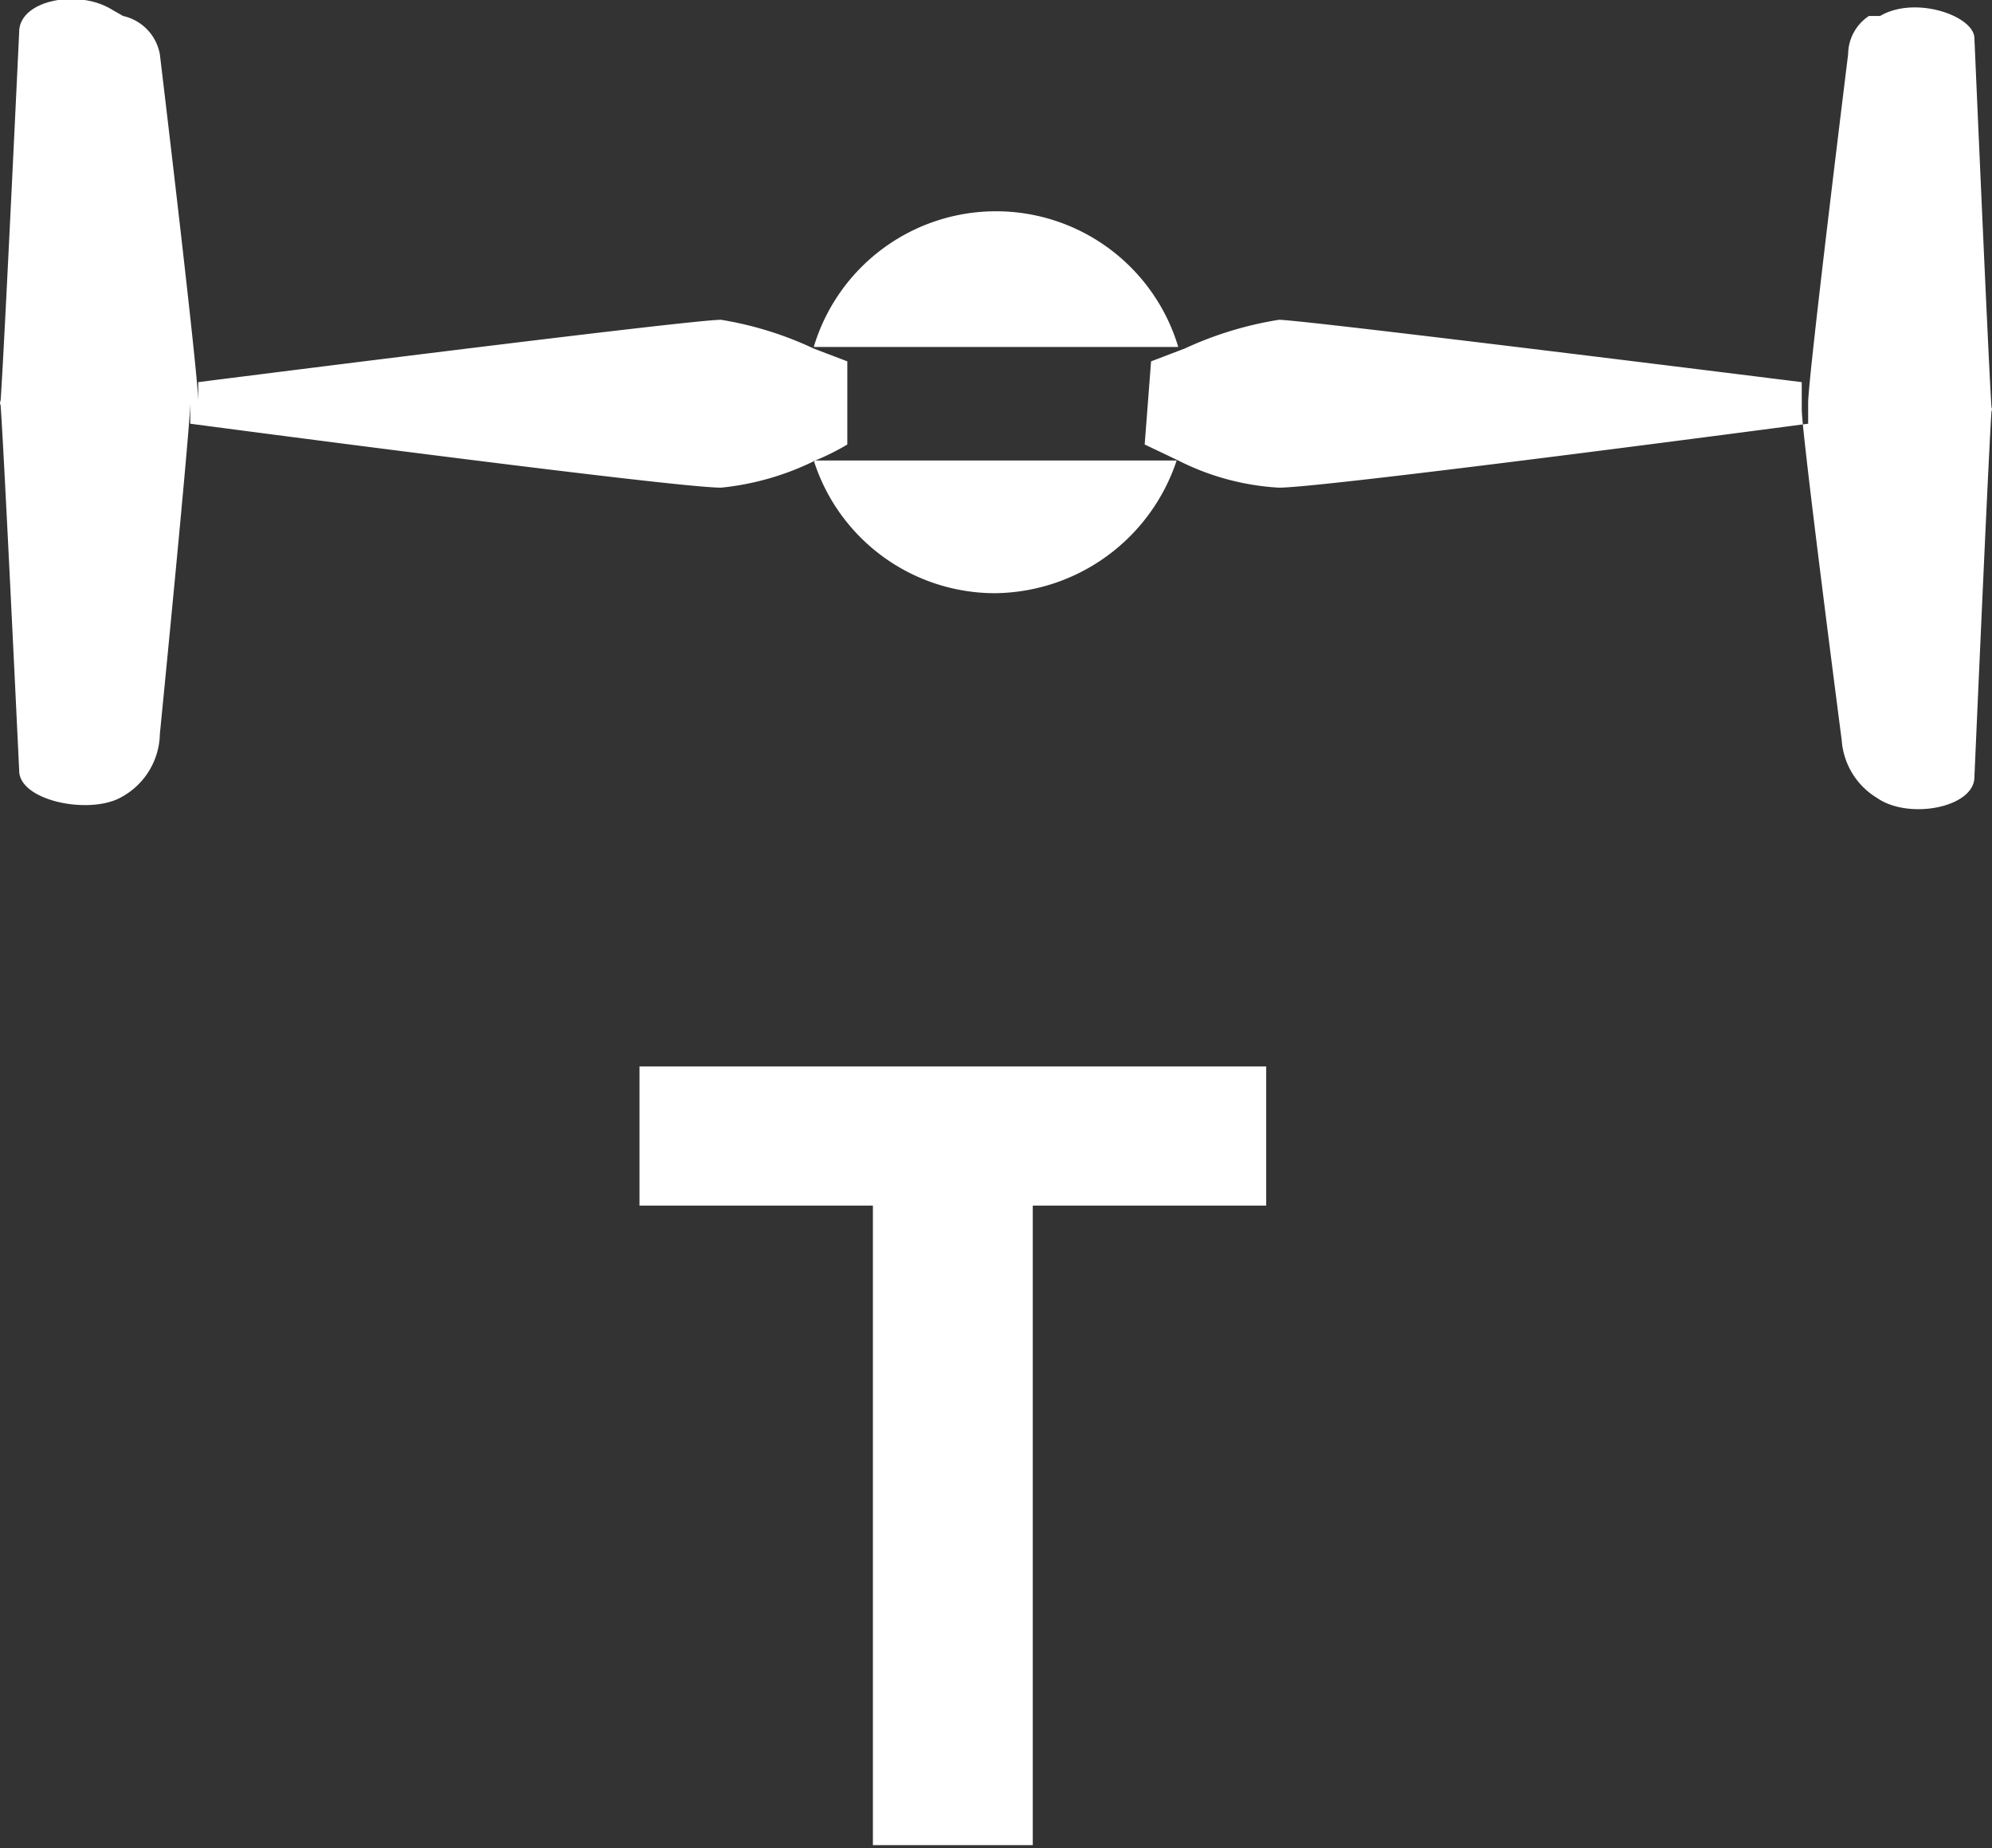 <svg xmlns="http://www.w3.org/2000/svg" viewBox="0 0 12.46 11.56"><rect x="0" y="0" width="12.46" height="11.56" fill="#333333" stroke="none"/><defs><style>.cls-1{fill:#fff;}</style></defs><title>Asset 29</title><g id="Layer_2" data-name="Layer 2"><g id="Layer_1-2" data-name="Layer 1"><path class="cls-1" d="M5.3,2.78a1.51,1.51,0,0,1-.2.1,1.71,1.71,0,0,1-.59.17c-.3,0-3.32-.4-3.32-.4V2.52C1.19,2.67,1,4.59,1,4.59A.46.46,0,0,1,.73,5C.52,5.09.12,5,.12,4.82c0,0-.12-2.53-.12-2.3S.12.2.12.2C.12,0,.49-.07.7.06L.77.1A.3.3,0,0,1,1,.34s.24,2,.24,2.17V2.39S4.31,2,4.51,2a2.19,2.19,0,0,1,.58.18l.21.08Zm1.86,0,.21.1A1.59,1.59,0,0,0,8,3.05c.29,0,3.31-.4,3.31-.4V2.52c0-.16.25-2.18.25-2.18A.29.29,0,0,1,11.69.1l.07,0c.22-.13.59,0,.59.14,0,0,.11,2.54.11,2.32s-.11,2.3-.11,2.3c0,.19-.41.27-.61.13a.46.46,0,0,1-.22-.36s-.25-1.92-.25-2.07V2.39S8.15,2,8,2a2.24,2.24,0,0,0-.59.18l-.21.08Zm.76,3.89v.87H6.46v4h-1v-4H4V6.67Zm-.55-4.5a1.19,1.19,0,0,0-2.28,0m0,.71a1.19,1.19,0,0,0,1.13.83,1.21,1.21,0,0,0,1.14-.83"/></g></g></svg>